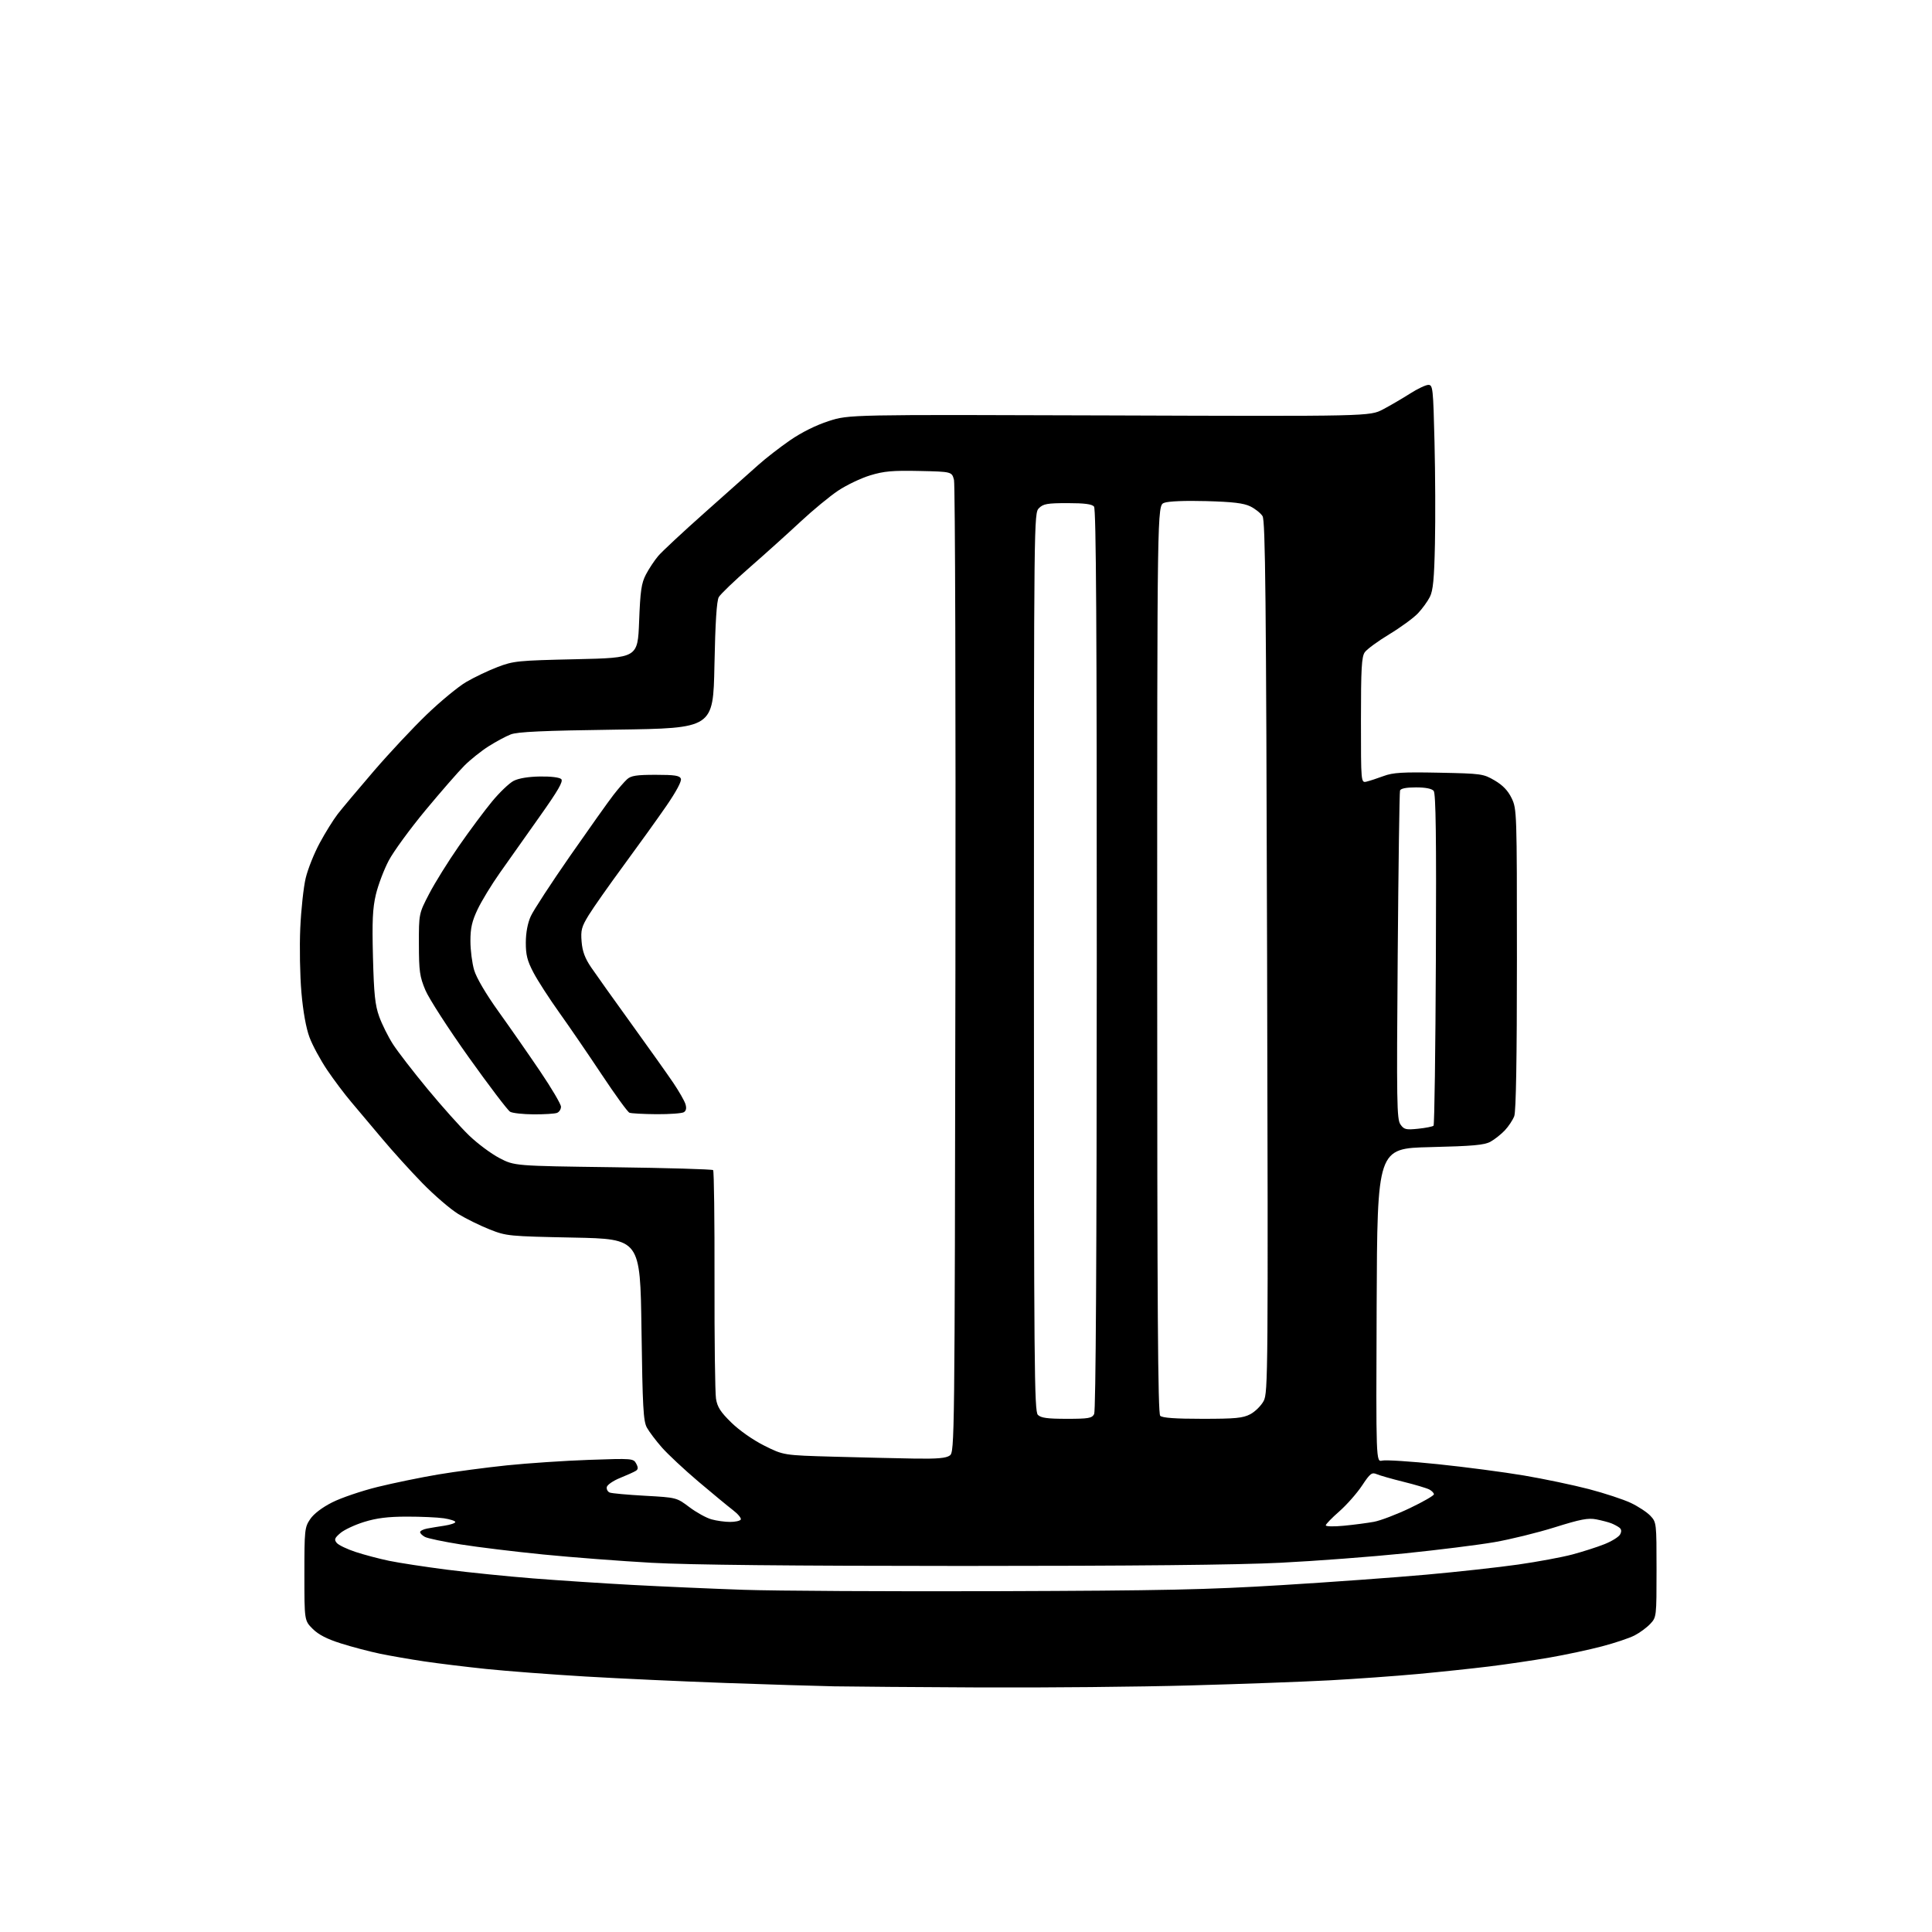 <?xml version="1.0" encoding="UTF-8" standalone="no"?>
<svg 
  version="1.1" 
  xmlns="http://www.w3.org/2000/svg" 
  xmlns:xlink="http://www.w3.org/1999/xlink" 
  xmlns:svg="http://www.w3.org/2000/svg"
  xmlns:rdf="http://www.w3.org/1999/02/22-rdf-syntax-ns#"
  xmlns:cc="http://creativecommons.org/ns#"
  xmlns:dc="http://purl.org/dc/elements/1.1/"
  viewBox="0 0 768 768"
  width="768"
  height="768"
>
<style>svg {background-color: white; }</style>"
<path stroke="none" fill="black" fill-rule="evenodd" d="M390.00,670.79C364.43,670.67 338.10,670.46 331.50,670.34C324.90,670.21 305.55,669.61 288.50,669.01C271.45,668.40 246.36,667.25 232.74,666.44C219.13,665.63 201.35,664.28 193.24,663.44C185.13,662.59 174.04,661.24 168.58,660.42C163.12,659.61 155.26,658.24 151.11,657.39C146.96,656.53 139.96,654.69 135.57,653.30C129.98,651.54 126.59,649.79 124.29,647.49C121.00,644.20 121.00,644.20 121.00,625.75C121.00,608.18 121.11,607.13 123.29,603.90C124.71,601.78 128.01,599.26 132.04,597.22C135.59,595.42 143.73,592.65 150.11,591.08C156.50,589.51 167.30,587.29 174.11,586.14C180.93,584.99 193.25,583.36 201.50,582.50C209.75,581.65 224.43,580.66 234.13,580.32C251.32,579.71 251.79,579.75 252.89,581.79C253.74,583.38 253.70,584.07 252.75,584.68C252.06,585.12 249.26,586.39 246.51,587.50C243.77,588.60 241.39,590.24 241.21,591.13C241.04,592.02 241.58,593.01 242.40,593.32C243.22,593.64 249.53,594.21 256.42,594.59C268.94,595.29 268.94,595.29 274.03,599.11C276.83,601.22 280.78,603.40 282.81,603.96C284.84,604.53 288.16,604.99 290.19,604.99C292.22,605.00 294.14,604.58 294.46,604.06C294.78,603.54 293.40,601.86 291.38,600.31C289.36,598.76 283.16,593.64 277.60,588.93C272.03,584.21 265.53,578.13 263.14,575.43C260.75,572.72 258.06,569.15 257.15,567.50C255.73,564.92 255.43,559.44 255.00,528.50C254.50,492.50 254.50,492.50 228.00,491.96C202.14,491.44 201.33,491.36 194.63,488.71C190.85,487.22 185.23,484.45 182.13,482.56C179.03,480.66 172.63,475.15 167.90,470.31C163.17,465.46 155.97,457.51 151.90,452.64C147.83,447.77 142.34,441.25 139.69,438.14C137.05,435.04 132.70,429.26 130.03,425.30C127.37,421.35 124.21,415.51 123.03,412.34C121.67,408.71 120.48,402.11 119.82,394.53C119.24,387.92 119.03,376.43 119.36,369.00C119.69,361.57 120.67,352.58 121.53,349.00C122.39,345.43 124.89,339.17 127.10,335.09C129.30,331.00 132.52,325.83 134.26,323.58C136.00,321.34 142.45,313.65 148.60,306.50C154.75,299.35 164.23,289.23 169.67,284.00C175.11,278.77 182.13,272.98 185.29,271.12C188.44,269.27 194.05,266.59 197.76,265.17C204.15,262.73 205.78,262.57 229.00,262.05C253.50,261.50 253.50,261.50 254.06,247.00C254.53,234.83 254.96,231.84 256.76,228.38C257.94,226.12 260.13,222.82 261.62,221.04C263.11,219.27 271.50,211.45 280.27,203.66C289.04,195.87 298.57,187.38 301.46,184.80C304.34,182.21 310.02,177.81 314.06,175.02C318.68,171.84 324.42,168.99 329.46,167.37C337.50,164.79 337.50,164.79 441.00,165.14C544.50,165.50 544.50,165.50 549.78,162.72C552.69,161.19 557.50,158.37 560.49,156.47C563.47,154.56 566.75,153.00 567.80,153.00C569.58,153.00 569.72,154.30 570.24,175.75C570.55,188.26 570.63,206.50 570.41,216.27C570.12,230.11 569.67,234.75 568.40,237.27C567.51,239.05 565.36,242.00 563.64,243.82C561.91,245.65 556.80,249.39 552.27,252.13C547.74,254.87 543.35,258.09 542.52,259.28C541.26,261.07 541.00,265.71 541.00,286.34C541.00,311.23 541.00,311.23 543.25,310.70C544.49,310.40 547.52,309.41 550.00,308.49C553.74,307.10 557.47,306.87 572.00,307.16C588.95,307.50 589.65,307.60 594.15,310.24C597.39,312.14 599.45,314.29 600.90,317.30C602.96,321.55 603.00,322.76 603.00,381.25C603.00,420.94 602.64,441.81 601.94,443.68C601.35,445.23 599.66,447.78 598.19,449.34C596.71,450.90 594.15,452.93 592.50,453.84C590.07,455.19 585.53,455.59 568.50,456.00C547.50,456.50 547.50,456.50 547.24,518.86C546.98,581.22 546.98,581.22 549.44,580.61C550.78,580.27 560.76,580.91 571.61,582.04C582.45,583.16 597.85,585.19 605.83,586.54C613.81,587.89 625.42,590.33 631.63,591.95C637.83,593.57 645.32,596.04 648.27,597.43C651.21,598.83 654.72,601.13 656.06,602.56C658.47,605.13 658.50,605.40 658.50,624.00C658.50,642.71 658.48,642.86 656.00,645.52C654.62,646.99 651.81,649.06 649.74,650.12C647.67,651.19 641.82,653.14 636.74,654.47C631.66,655.81 622.33,657.80 616.00,658.90C609.67,660.00 598.88,661.59 592.00,662.44C585.12,663.28 572.30,664.64 563.50,665.45C554.70,666.26 538.95,667.39 528.50,667.96C518.05,668.52 493.07,669.44 473.00,669.99C452.93,670.55 415.57,670.90 390.00,670.79zM396.50,632.52C462.58,632.30 479.85,631.93 509.50,630.11C528.75,628.94 554.62,627.06 567.00,625.95C579.38,624.84 595.80,623.03 603.50,621.93C611.20,620.83 620.88,619.03 625.00,617.94C629.12,616.84 634.88,615.00 637.78,613.84C640.69,612.69 643.49,610.95 644.01,609.97C644.66,608.77 644.57,607.91 643.73,607.26C643.05,606.74 641.60,605.96 640.50,605.53C639.40,605.10 636.72,604.40 634.54,603.97C631.31,603.34 628.28,603.92 618.04,607.13C611.14,609.29 600.33,611.95 594.00,613.04C587.67,614.13 571.70,616.13 558.50,617.48C545.30,618.83 523.02,620.52 509.00,621.22C491.80,622.08 450.64,622.49 382.50,622.49C314.25,622.48 274.20,622.07 259.00,621.23C246.62,620.54 227.28,619.06 216.00,617.94C204.72,616.82 189.95,615.02 183.17,613.94C176.38,612.86 169.97,611.52 168.92,610.95C167.86,610.39 167.00,609.53 167.00,609.04C167.00,608.56 168.24,607.92 169.75,607.63C171.26,607.34 174.41,606.82 176.75,606.47C179.09,606.11 181.00,605.46 181.00,605.03C181.00,604.59 178.95,603.92 176.44,603.54C173.93,603.17 167.29,602.87 161.69,602.88C154.23,602.89 149.70,603.46 144.76,604.99C141.06,606.13 136.80,608.13 135.30,609.42C132.99,611.41 132.77,612.01 133.86,613.33C134.57,614.19 137.93,615.80 141.33,616.92C144.72,618.04 150.73,619.63 154.68,620.45C158.63,621.27 168.98,622.85 177.68,623.97C186.38,625.08 201.82,626.65 212.00,627.45C222.18,628.25 239.95,629.42 251.50,630.04C263.05,630.66 282.85,631.53 295.50,631.97C308.15,632.41 353.60,632.66 396.50,632.52zM534.25,606.50C538.24,606.12 543.60,605.41 546.17,604.94C548.73,604.47 555.15,602.03 560.42,599.51C565.69,597.00 570.00,594.52 570.00,594.01C570.00,593.49 569.19,592.64 568.20,592.11C567.21,591.58 562.60,590.20 557.95,589.05C553.30,587.90 548.50,586.53 547.28,586.01C545.31,585.17 544.65,585.68 541.40,590.59C539.38,593.63 535.32,598.22 532.38,600.81C529.43,603.39 527.02,605.88 527.01,606.35C527.01,606.82 530.26,606.89 534.25,606.50zM363.56,579.81C372.64,579.95 376.10,579.65 377.56,578.58C379.47,577.19 379.50,573.90 379.79,385.62C379.95,280.27 379.69,192.60 379.23,190.79C378.38,187.50 378.38,187.50 365.47,187.22C354.82,186.99 351.40,187.29 345.91,188.96C342.25,190.07 336.52,192.81 333.17,195.04C329.82,197.28 323.13,202.80 318.29,207.31C313.46,211.82 304.43,219.95 298.23,225.37C292.03,230.78 286.40,236.18 285.73,237.36C284.89,238.82 284.34,247.41 284.00,264.50C283.50,289.50 283.50,289.50 245.00,290.04C215.73,290.44 205.66,290.90 203.00,291.95C201.07,292.70 197.12,294.83 194.21,296.67C191.30,298.52 186.98,301.97 184.61,304.34C182.24,306.71 175.28,314.69 169.15,322.07C163.02,329.46 156.43,338.48 154.52,342.11C152.60,345.75 150.31,351.83 149.41,355.61C148.12,361.10 147.89,366.15 148.26,380.50C148.64,395.17 149.09,399.53 150.73,404.09C151.84,407.17 154.30,412.12 156.21,415.09C158.13,418.07 164.35,426.12 170.04,433.00C175.73,439.88 183.11,448.13 186.44,451.34C189.77,454.56 195.20,458.60 198.50,460.33C204.50,463.47 204.50,463.47 243.67,463.99C265.21,464.27 283.12,464.79 283.48,465.14C283.83,465.50 284.08,485.14 284.03,508.80C283.98,532.45 284.25,553.69 284.62,556.00C285.15,559.33 286.42,561.30 290.75,565.53C293.97,568.67 299.36,572.44 303.86,574.69C311.50,578.50 311.50,578.50 331.50,579.06C342.50,579.36 356.93,579.70 363.56,579.81zM424.04,564.00C432.70,564.00 434.06,563.77 434.94,562.12C435.60,560.88 435.96,499.37 435.98,381.49C436.01,249.55 435.73,202.38 434.89,201.37C434.08,200.39 431.09,200.00 424.38,200.00C416.33,200.00 414.72,200.28 413.00,202.00C411.01,203.99 411.00,205.33 411.00,382.43C411.00,543.30 411.15,561.01 412.57,562.43C413.79,563.65 416.38,564.00 424.04,564.00zM477.97,564.00C491.13,564.00 494.07,563.72 497.02,562.17C498.93,561.16 501.32,558.79 502.32,556.92C504.06,553.64 504.12,546.30 503.69,380.42C503.31,236.94 503.00,206.98 501.88,205.17C501.13,203.98 498.94,202.23 497.01,201.29C494.36,200.00 490.06,199.49 479.50,199.20C471.04,198.97 464.41,199.24 462.75,199.89C460.00,200.95 460.00,200.95 460.00,381.28C460.00,520.19 460.28,561.88 461.20,562.80C462.03,563.63 467.19,564.00 477.97,564.00zM563.75,448.69C566.75,448.38 569.50,447.83 569.86,447.48C570.21,447.12 570.63,417.35 570.78,381.31C571.00,332.80 570.77,315.43 569.91,314.39C569.16,313.49 566.68,313.00 562.85,313.00C559.00,313.00 556.79,313.44 556.53,314.25C556.30,314.94 555.89,344.57 555.61,380.09C555.15,438.17 555.25,444.92 556.69,446.97C558.12,449.01 558.86,449.19 563.75,448.69zM212.17,442.97C207.95,442.95 203.73,442.49 202.78,441.94C201.83,441.38 194.44,431.65 186.34,420.30C178.25,408.95 170.49,396.93 169.09,393.58C166.84,388.21 166.54,386.08 166.52,375.35C166.50,363.19 166.50,363.19 170.61,355.28C172.87,350.93 178.19,342.39 182.42,336.31C186.65,330.23 192.56,322.29 195.56,318.65C198.55,315.02 202.43,311.31 204.17,310.41C206.17,309.38 210.03,308.74 214.64,308.67C218.98,308.60 222.42,309.02 223.11,309.71C223.98,310.58 221.87,314.24 214.46,324.68C209.07,332.28 201.97,342.32 198.68,347.00C195.38,351.68 191.41,358.20 189.85,361.50C187.62,366.20 187.00,368.92 187.00,374.07C187.00,377.68 187.67,382.90 188.49,385.66C189.40,388.72 193.17,395.13 198.16,402.09C202.66,408.36 210.09,419.03 214.67,425.80C219.25,432.56 223.00,438.93 223.00,439.94C223.00,440.96 222.29,442.06 221.42,442.39C220.55,442.73 216.39,442.99 212.17,442.97zM261.00,442.91C255.78,442.87 250.92,442.61 250.21,442.32C249.50,442.04 244.54,435.21 239.19,427.15C233.84,419.09 226.24,407.99 222.29,402.47C218.35,396.95 213.74,389.82 212.06,386.62C209.60,381.93 209.00,379.60 209.02,374.65C209.04,370.74 209.75,366.94 210.99,364.22C212.05,361.87 219.10,351.07 226.64,340.22C234.19,329.38 241.93,318.48 243.86,316.00C245.78,313.52 248.22,310.71 249.29,309.75C250.84,308.34 253.07,308.00 260.64,308.00C268.25,308.00 270.18,308.30 270.66,309.56C271.03,310.52 268.83,314.63 264.93,320.31C261.45,325.36 253.79,336.02 247.92,344.00C242.05,351.98 235.79,360.89 234.01,363.80C231.17,368.43 230.82,369.78 231.20,374.36C231.51,378.19 232.54,380.94 234.99,384.55C236.84,387.27 244.04,397.38 250.99,407.00C257.94,416.62 265.45,427.20 267.68,430.50C269.90,433.80 272.06,437.57 272.47,438.87C272.97,440.47 272.77,441.53 271.86,442.11C271.11,442.58 266.23,442.94 261.00,442.91z" />

</svg>